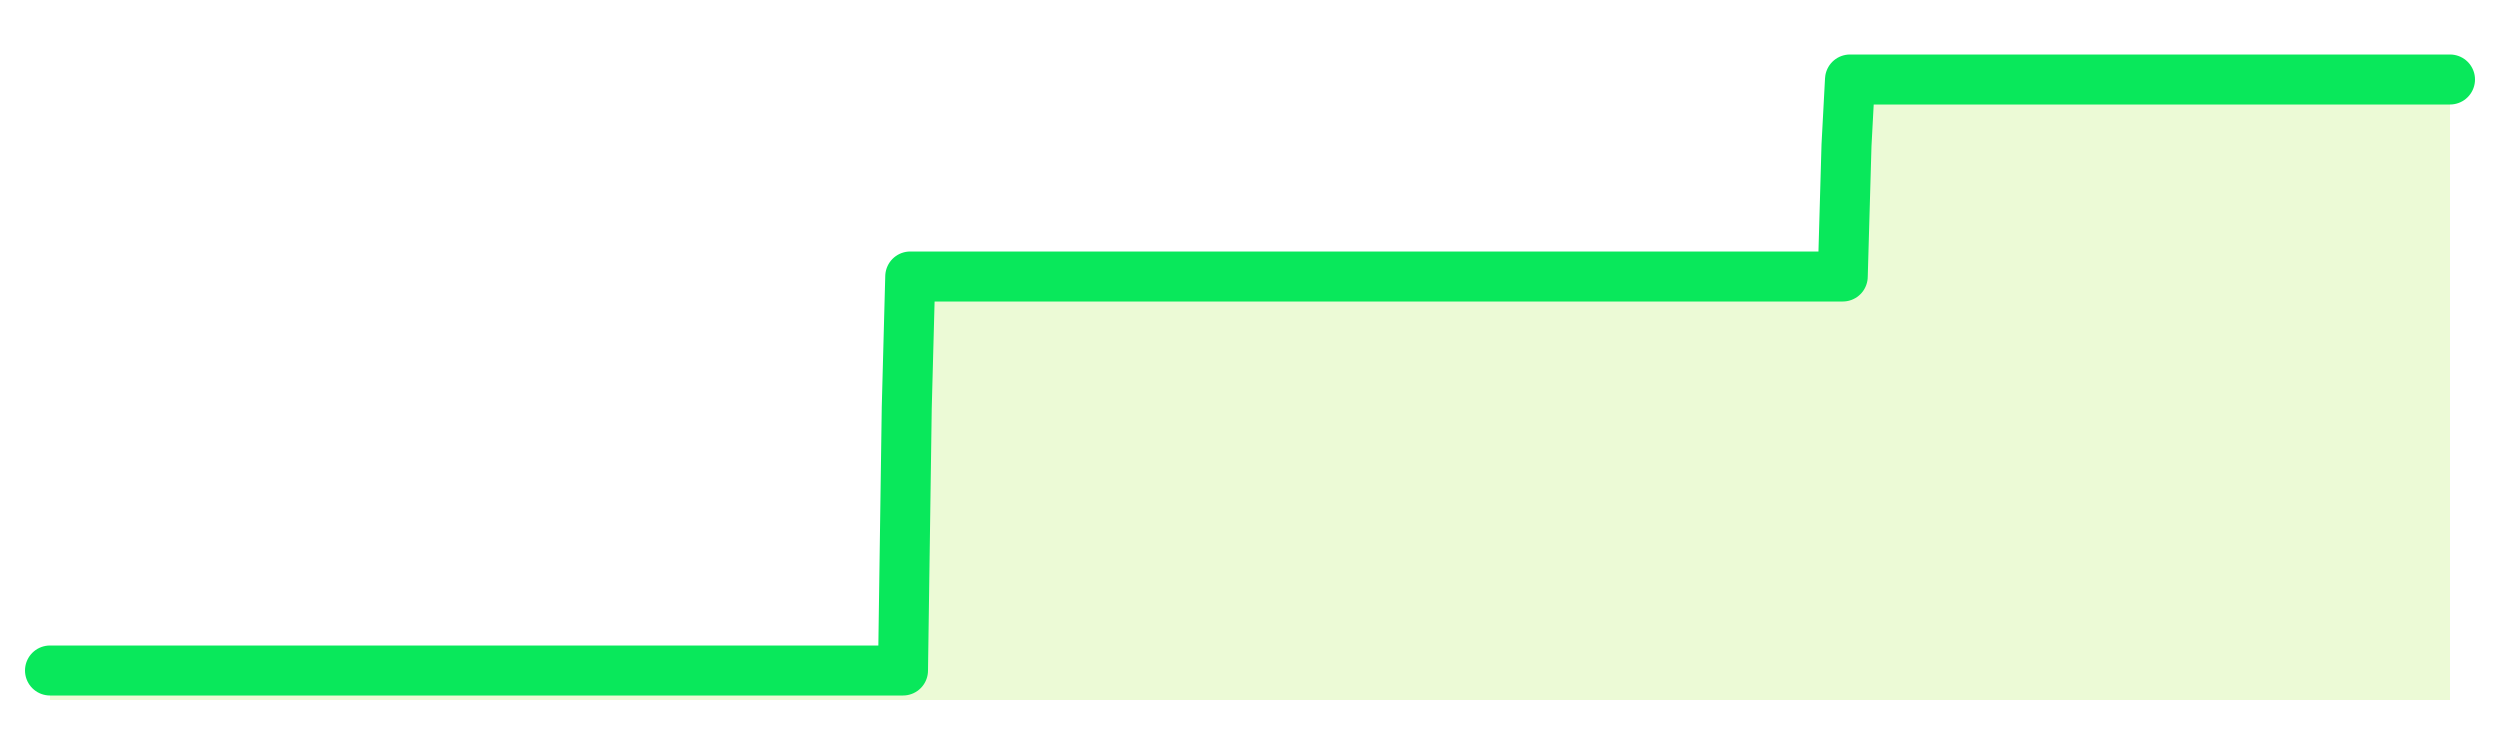 <svg xmlns="http://www.w3.org/2000/svg" width="100" height="30" viewBox="0 0 100 30">
      <rect width="100%" height="100%" fill="transparent"/>
      <path d="M2.00 26.82 L2.14 26.82 L2.29 26.82 L2.43 26.82 L2.58 26.82 L2.72 26.82 L2.87 26.82 L3.01 26.82 L3.16 26.82 L3.30 26.82 L3.45 26.82 L3.59 26.82 L3.73 26.82 L3.88 26.82 L4.02 26.82 L4.17 26.82 L4.31 26.82 L4.46 26.82 L4.60 26.82 L4.75 26.82 L4.89 26.82 L5.04 26.82 L5.18 26.82 L5.33 26.82 L5.47 26.82 L5.61 26.82 L5.76 26.82 L5.90 26.82 L6.05 26.82 L6.19 26.82 L6.34 26.82 L6.48 26.82 L6.63 26.82 L6.77 26.82 L6.92 26.82 L7.06 26.82 L7.20 26.82 L7.35 26.82 L7.49 26.82 L7.64 26.82 L7.78 26.82 L7.93 26.82 L8.07 26.82 L8.22 26.82 L8.36 26.82 L8.51 26.82 L8.65 26.82 L8.80 26.82 L8.94 26.82 L9.08 26.82 L9.23 26.82 L9.37 26.82 L9.52 26.82 L9.66 26.82 L9.81 26.82 L9.95 26.82 L10.10 26.82 L10.24 26.82 L10.39 26.82 L10.53 26.82 L10.67 26.82 L10.82 26.82 L10.96 26.82 L11.11 26.82 L11.25 26.82 L11.40 26.82 L11.54 26.82 L11.69 26.82 L11.83 26.82 L11.98 26.82 L12.12 26.82 L12.27 26.82 L12.41 26.82 L12.55 26.82 L12.70 26.82 L12.84 26.82 L12.99 26.82 L13.13 26.82 L13.28 26.82 L13.42 26.82 L13.57 26.82 L13.71 26.82 L13.86 26.82 L14.00 26.82 L14.14 26.82 L14.29 26.82 L14.43 26.82 L14.58 26.82 L14.72 26.82 L14.87 26.82 L15.01 26.82 L15.16 26.82 L15.30 26.82 L15.45 26.82 L15.59 26.82 L15.73 26.82 L15.88 26.82 L16.02 26.82 L16.17 26.82 L16.31 26.82 L16.46 26.82 L16.60 26.82 L16.75 26.82 L16.89 26.82 L17.04 26.82 L17.18 26.82 L17.33 26.82 L17.47 26.82 L17.61 26.82 L17.76 26.82 L17.90 26.82 L18.05 26.82 L18.19 26.82 L18.34 26.82 L18.48 26.82 L18.63 26.82 L18.77 26.82 L18.92 26.82 L19.06 26.82 L19.20 26.82 L19.35 26.82 L19.49 26.82 L19.64 26.82 L19.78 26.82 L19.93 26.82 L20.07 26.82 L20.22 26.82 L20.36 26.82 L20.51 26.82 L20.65 26.82 L20.80 26.82 L20.94 26.82 L21.08 26.82 L21.23 26.82 L21.37 26.82 L21.52 26.82 L21.66 26.82 L21.81 26.82 L21.95 26.82 L22.10 26.82 L22.24 26.82 L22.39 26.82 L22.53 26.82 L22.67 26.82 L22.82 26.82 L22.96 26.82 L23.11 26.82 L23.25 26.82 L23.40 26.82 L23.54 26.82 L23.69 26.82 L23.83 26.82 L23.98 26.82 L24.12 26.82 L24.27 26.82 L24.41 26.82 L24.55 26.82 L24.70 26.82 L24.84 26.82 L24.99 26.82 L25.13 26.82 L25.28 26.82 L25.42 26.82 L25.57 26.82 L25.71 26.82 L25.86 26.82 L26.00 26.82 L26.14 26.82 L26.29 26.82 L26.43 26.82 L26.58 26.82 L26.72 26.82 L26.87 26.82 L27.01 26.82 L27.16 26.82 L27.30 26.82 L27.45 26.82 L27.59 26.82 L27.73 26.82 L27.88 26.82 L28.02 26.82 L28.17 26.82 L28.31 26.82 L28.46 26.82 L28.60 26.82 L28.75 26.82 L28.89 26.82 L29.04 26.82 L29.18 26.82 L29.33 26.82 L29.47 26.82 L29.61 26.82 L29.76 26.82 L29.90 26.82 L30.05 26.82 L30.19 26.82 L30.34 26.82 L30.48 26.82 L30.63 26.82 L30.77 26.82 L30.92 26.82 L31.06 26.82 L31.20 26.82 L31.35 26.82 L31.49 26.82 L31.64 26.82 L31.78 26.82 L31.93 26.82 L32.07 26.82 L32.22 26.82 L32.36 26.82 L32.51 26.82 L32.65 26.82 L32.80 26.82 L32.94 26.82 L33.08 26.82 L33.23 26.82 L33.37 26.82 L33.52 26.82 L33.66 26.82 L33.81 26.82 L33.95 26.82 L34.10 26.82 L34.24 26.82 L34.39 26.82 L34.53 26.82 L34.67 26.82 L34.82 26.82 L34.96 26.82 L35.11 26.82 L35.25 26.82 L35.40 26.82 L35.54 26.82 L35.69 26.82 L35.83 26.82 L35.98 26.82 L36.12 26.82 L36.27 16.31 L36.41 11.06 L36.55 11.06 L36.70 11.06 L36.84 11.06 L36.99 11.06 L37.13 11.06 L37.28 11.06 L37.42 11.06 L37.57 11.06 L37.71 11.06 L37.86 11.06 L38.00 11.06 L38.14 11.06 L38.29 11.06 L38.43 11.06 L38.58 11.06 L38.72 11.06 L38.87 11.06 L39.01 11.06 L39.16 11.06 L39.30 11.06 L39.45 11.06 L39.59 11.06 L39.73 11.06 L39.88 11.06 L40.02 11.06 L40.17 11.06 L40.31 11.06 L40.46 11.06 L40.60 11.06 L40.75 11.06 L40.89 11.06 L41.04 11.06 L41.18 11.06 L41.33 11.06 L41.47 11.06 L41.61 11.06 L41.76 11.06 L41.90 11.06 L42.05 11.06 L42.19 11.06 L42.34 11.06 L42.48 11.06 L42.63 11.06 L42.77 11.06 L42.92 11.06 L43.06 11.06 L43.20 11.06 L43.35 11.06 L43.49 11.06 L43.64 11.06 L43.78 11.06 L43.93 11.06 L44.07 11.06 L44.22 11.06 L44.36 11.06 L44.51 11.06 L44.65 11.06 L44.80 11.06 L44.94 11.06 L45.08 11.06 L45.23 11.06 L45.37 11.06 L45.52 11.06 L45.66 11.06 L45.81 11.06 L45.95 11.06 L46.10 11.06 L46.24 11.06 L46.39 11.06 L46.53 11.06 L46.67 11.06 L46.82 11.06 L46.96 11.06 L47.11 11.06 L47.25 11.06 L47.40 11.06 L47.54 11.06 L47.69 11.06 L47.83 11.06 L47.98 11.06 L48.12 11.06 L48.27 11.06 L48.41 11.06 L48.55 11.06 L48.70 11.06 L48.84 11.06 L48.99 11.06 L49.13 11.06 L49.28 11.06 L49.42 11.06 L49.57 11.06 L49.71 11.06 L49.86 11.06 L50.00 11.06 L50.14 11.06 L50.29 11.06 L50.43 11.06 L50.58 11.06 L50.72 11.06 L50.87 11.06 L51.01 11.06 L51.16 11.06 L51.30 11.06 L51.45 11.06 L51.59 11.06 L51.73 11.06 L51.88 11.06 L52.02 11.06 L52.17 11.06 L52.31 11.06 L52.46 11.06 L52.60 11.06 L52.75 11.06 L52.89 11.06 L53.04 11.06 L53.18 11.06 L53.33 11.06 L53.47 11.06 L53.61 11.06 L53.76 11.06 L53.90 11.06 L54.05 11.06 L54.19 11.06 L54.34 11.06 L54.48 11.06 L54.63 11.06 L54.77 11.06 L54.92 11.06 L55.06 11.06 L55.20 11.06 L55.35 11.06 L55.49 11.06 L55.64 11.06 L55.78 11.06 L55.93 11.06 L56.07 11.06 L56.22 11.06 L56.36 11.06 L56.51 11.06 L56.65 11.06 L56.80 11.06 L56.94 11.06 L57.08 11.06 L57.23 11.06 L57.37 11.06 L57.52 11.06 L57.66 11.06 L57.81 11.06 L57.95 11.06 L58.10 11.06 L58.24 11.06 L58.39 11.06 L58.53 11.06 L58.67 11.06 L58.82 11.06 L58.96 11.06 L59.11 11.06 L59.25 11.06 L59.40 11.06 L59.54 11.06 L59.69 11.06 L59.83 11.06 L59.98 11.06 L60.12 11.06 L60.27 11.06 L60.41 11.06 L60.55 11.06 L60.70 11.06 L60.84 11.06 L60.99 11.06 L61.13 11.06 L61.28 11.06 L61.42 11.06 L61.57 11.06 L61.71 11.06 L61.86 11.06 L62.00 11.06 L62.14 11.06 L62.29 11.06 L62.43 11.06 L62.58 11.06 L62.72 11.06 L62.87 11.06 L63.01 11.06 L63.16 11.06 L63.30 11.06 L63.45 11.06 L63.59 11.06 L63.73 11.06 L63.88 11.06 L64.02 11.06 L64.17 11.06 L64.31 11.06 L64.46 11.06 L64.60 11.06 L64.75 11.06 L64.89 11.06 L65.04 11.06 L65.18 11.06 L65.33 11.06 L65.47 11.06 L65.61 11.06 L65.76 11.06 L65.90 11.06 L66.05 11.06 L66.19 11.06 L66.34 11.06 L66.48 11.06 L66.63 11.06 L66.77 11.06 L66.92 11.06 L67.06 11.06 L67.20 11.06 L67.35 11.06 L67.49 11.06 L67.64 11.06 L67.78 11.06 L67.93 11.06 L68.07 11.06 L68.22 11.06 L68.36 11.06 L68.51 11.06 L68.65 11.06 L68.80 11.06 L68.94 11.06 L69.08 11.06 L69.23 11.06 L69.37 11.06 L69.52 11.06 L69.66 11.06 L69.81 11.06 L69.95 11.06 L70.10 11.06 L70.24 11.06 L70.39 11.06 L70.53 11.06 L70.67 11.06 L70.82 11.06 L70.96 11.06 L71.11 11.06 L71.25 11.06 L71.40 11.06 L71.54 11.06 L71.69 11.06 L71.83 11.06 L71.98 11.06 L72.12 11.06 L72.27 11.06 L72.41 11.06 L72.55 11.06 L72.70 11.06 L72.84 11.06 L72.99 11.06 L73.13 11.06 L73.28 11.06 L73.42 11.06 L73.57 11.06 L73.71 11.06 L73.86 5.81 L74.00 3.18 L74.14 3.18 L74.29 3.18 L74.43 3.18 L74.58 3.18 L74.72 3.18 L74.87 3.18 L75.01 3.18 L75.16 3.18 L75.30 3.18 L75.45 3.18 L75.59 3.18 L75.73 3.18 L75.88 3.18 L76.02 3.18 L76.17 3.18 L76.31 3.18 L76.46 3.18 L76.60 3.18 L76.75 3.18 L76.89 3.18 L77.04 3.18 L77.18 3.18 L77.33 3.18 L77.47 3.18 L77.61 3.18 L77.76 3.18 L77.90 3.18 L78.05 3.18 L78.19 3.18 L78.34 3.18 L78.48 3.18 L78.63 3.18 L78.77 3.18 L78.92 3.18 L79.06 3.18 L79.20 3.18 L79.35 3.18 L79.49 3.18 L79.64 3.18 L79.78 3.18 L79.93 3.18 L80.07 3.18 L80.22 3.18 L80.36 3.18 L80.51 3.18 L80.65 3.18 L80.80 3.18 L80.94 3.18 L81.08 3.18 L81.23 3.18 L81.37 3.18 L81.52 3.18 L81.66 3.18 L81.81 3.18 L81.95 3.18 L82.10 3.18 L82.24 3.18 L82.39 3.18 L82.53 3.18 L82.67 3.18 L82.82 3.18 L82.96 3.18 L83.11 3.18 L83.25 3.18 L83.40 3.18 L83.54 3.18 L83.69 3.18 L83.83 3.18 L83.98 3.18 L84.12 3.18 L84.27 3.18 L84.41 3.18 L84.55 3.18 L84.70 3.18 L84.84 3.18 L84.99 3.18 L85.13 3.18 L85.28 3.18 L85.42 3.18 L85.57 3.18 L85.71 3.18 L85.86 3.18 L86.00 3.18 L86.14 3.18 L86.29 3.18 L86.43 3.18 L86.58 3.18 L86.72 3.18 L86.87 3.18 L87.01 3.18 L87.16 3.18 L87.30 3.18 L87.45 3.18 L87.59 3.18 L87.73 3.18 L87.88 3.18 L88.02 3.18 L88.17 3.18 L88.31 3.18 L88.46 3.18 L88.60 3.18 L88.75 3.18 L88.89 3.18 L89.04 3.18 L89.18 3.18 L89.33 3.18 L89.47 3.18 L89.61 3.18 L89.76 3.18 L89.90 3.18 L90.05 3.18 L90.19 3.18 L90.34 3.18 L90.48 3.18 L90.63 3.18 L90.77 3.18 L90.92 3.18 L91.06 3.18 L91.20 3.18 L91.35 3.18 L91.49 3.18 L91.64 3.18 L91.78 3.18 L91.93 3.18 L92.07 3.18 L92.22 3.18 L92.36 3.18 L92.51 3.18 L92.65 3.18 L92.80 3.18 L92.94 3.18 L93.08 3.18 L93.23 3.18 L93.37 3.18 L93.52 3.18 L93.66 3.18 L93.81 3.18 L93.95 3.18 L94.10 3.18 L94.24 3.18 L94.39 3.18 L94.53 3.18 L94.67 3.18 L94.82 3.18 L94.96 3.18 L95.11 3.18 L95.25 3.18 L95.40 3.18 L95.54 3.18 L95.69 3.18 L95.83 3.18 L95.98 3.18 L96.12 3.18 L96.27 3.18 L96.41 3.18 L96.55 3.18 L96.70 3.18 L96.84 3.18 L96.99 3.18 L97.13 3.18 L97.28 3.18 L97.42 3.18 L97.57 3.18 L97.71 3.18 L97.86 3.18 L98.00 3.18 L98.00 28 L2.00 28 Z" fill="#a3e635" opacity="0.2"/>
      <path d="M2.00 26.82 L2.14 26.82 L2.29 26.82 L2.43 26.82 L2.58 26.82 L2.72 26.82 L2.87 26.82 L3.01 26.82 L3.16 26.82 L3.30 26.82 L3.45 26.82 L3.59 26.82 L3.73 26.82 L3.88 26.82 L4.02 26.82 L4.17 26.82 L4.31 26.82 L4.46 26.82 L4.60 26.82 L4.75 26.82 L4.89 26.82 L5.04 26.82 L5.18 26.82 L5.33 26.82 L5.47 26.82 L5.61 26.82 L5.76 26.82 L5.90 26.82 L6.05 26.82 L6.19 26.82 L6.34 26.82 L6.48 26.82 L6.63 26.82 L6.77 26.82 L6.92 26.82 L7.06 26.82 L7.20 26.82 L7.35 26.82 L7.49 26.82 L7.64 26.82 L7.78 26.82 L7.93 26.82 L8.07 26.82 L8.22 26.82 L8.36 26.82 L8.51 26.82 L8.65 26.82 L8.80 26.82 L8.94 26.82 L9.08 26.82 L9.23 26.82 L9.37 26.82 L9.52 26.82 L9.66 26.82 L9.81 26.82 L9.95 26.82 L10.10 26.82 L10.24 26.82 L10.39 26.82 L10.53 26.82 L10.67 26.82 L10.82 26.82 L10.96 26.82 L11.11 26.82 L11.25 26.82 L11.40 26.82 L11.54 26.82 L11.69 26.82 L11.83 26.82 L11.98 26.82 L12.12 26.82 L12.27 26.82 L12.41 26.82 L12.55 26.82 L12.70 26.82 L12.84 26.82 L12.99 26.82 L13.13 26.82 L13.28 26.82 L13.42 26.82 L13.57 26.82 L13.71 26.82 L13.86 26.82 L14.00 26.82 L14.14 26.82 L14.29 26.82 L14.43 26.82 L14.58 26.82 L14.72 26.82 L14.87 26.82 L15.01 26.82 L15.16 26.82 L15.30 26.82 L15.45 26.82 L15.59 26.82 L15.73 26.82 L15.88 26.82 L16.02 26.82 L16.17 26.82 L16.31 26.82 L16.46 26.82 L16.60 26.82 L16.75 26.82 L16.89 26.82 L17.04 26.82 L17.18 26.82 L17.33 26.82 L17.47 26.82 L17.61 26.82 L17.76 26.82 L17.90 26.82 L18.05 26.82 L18.19 26.82 L18.34 26.82 L18.48 26.82 L18.63 26.82 L18.77 26.82 L18.92 26.82 L19.06 26.82 L19.20 26.82 L19.35 26.82 L19.49 26.82 L19.64 26.82 L19.78 26.82 L19.93 26.82 L20.07 26.82 L20.22 26.82 L20.36 26.82 L20.51 26.82 L20.65 26.82 L20.80 26.82 L20.94 26.82 L21.08 26.82 L21.23 26.82 L21.37 26.82 L21.52 26.82 L21.66 26.82 L21.81 26.82 L21.95 26.82 L22.10 26.82 L22.24 26.82 L22.39 26.82 L22.53 26.82 L22.67 26.82 L22.82 26.82 L22.96 26.82 L23.11 26.82 L23.25 26.82 L23.40 26.82 L23.54 26.82 L23.69 26.82 L23.83 26.82 L23.98 26.82 L24.12 26.82 L24.27 26.82 L24.41 26.82 L24.55 26.82 L24.70 26.82 L24.84 26.82 L24.99 26.82 L25.13 26.82 L25.28 26.82 L25.42 26.82 L25.57 26.82 L25.71 26.82 L25.86 26.82 L26.00 26.82 L26.14 26.82 L26.29 26.82 L26.43 26.82 L26.58 26.82 L26.72 26.82 L26.87 26.82 L27.01 26.82 L27.16 26.82 L27.30 26.82 L27.45 26.82 L27.59 26.82 L27.73 26.82 L27.88 26.82 L28.02 26.82 L28.17 26.82 L28.31 26.82 L28.46 26.82 L28.60 26.82 L28.75 26.82 L28.89 26.82 L29.04 26.82 L29.18 26.82 L29.33 26.82 L29.47 26.82 L29.61 26.82 L29.76 26.82 L29.90 26.82 L30.05 26.82 L30.19 26.82 L30.34 26.82 L30.48 26.82 L30.63 26.82 L30.77 26.82 L30.92 26.82 L31.06 26.82 L31.20 26.82 L31.35 26.82 L31.49 26.82 L31.64 26.82 L31.78 26.82 L31.93 26.82 L32.07 26.82 L32.22 26.82 L32.36 26.82 L32.51 26.82 L32.65 26.82 L32.80 26.82 L32.94 26.82 L33.08 26.82 L33.23 26.82 L33.37 26.82 L33.52 26.82 L33.66 26.82 L33.81 26.82 L33.95 26.82 L34.10 26.82 L34.24 26.82 L34.39 26.82 L34.53 26.82 L34.67 26.82 L34.82 26.82 L34.96 26.82 L35.11 26.82 L35.25 26.82 L35.40 26.82 L35.54 26.82 L35.69 26.82 L35.83 26.82 L35.98 26.82 L36.12 26.82 L36.27 16.31 L36.41 11.06 L36.55 11.06 L36.70 11.06 L36.84 11.06 L36.99 11.06 L37.13 11.06 L37.28 11.06 L37.42 11.06 L37.57 11.06 L37.71 11.06 L37.86 11.06 L38.00 11.06 L38.14 11.06 L38.29 11.06 L38.43 11.06 L38.58 11.06 L38.72 11.06 L38.87 11.06 L39.01 11.06 L39.16 11.06 L39.30 11.06 L39.45 11.06 L39.59 11.06 L39.73 11.06 L39.88 11.06 L40.02 11.06 L40.17 11.06 L40.31 11.06 L40.46 11.06 L40.60 11.06 L40.75 11.06 L40.89 11.06 L41.04 11.06 L41.18 11.06 L41.33 11.06 L41.47 11.06 L41.61 11.06 L41.76 11.06 L41.90 11.06 L42.05 11.06 L42.19 11.06 L42.34 11.06 L42.48 11.06 L42.63 11.06 L42.77 11.06 L42.92 11.06 L43.06 11.06 L43.20 11.06 L43.35 11.06 L43.49 11.06 L43.64 11.06 L43.78 11.06 L43.93 11.06 L44.07 11.06 L44.22 11.06 L44.36 11.06 L44.51 11.06 L44.65 11.06 L44.80 11.06 L44.94 11.06 L45.08 11.06 L45.23 11.06 L45.37 11.06 L45.52 11.06 L45.66 11.06 L45.81 11.06 L45.95 11.06 L46.10 11.06 L46.24 11.06 L46.39 11.06 L46.53 11.06 L46.67 11.06 L46.82 11.06 L46.96 11.06 L47.11 11.06 L47.25 11.06 L47.40 11.06 L47.54 11.06 L47.69 11.06 L47.83 11.06 L47.98 11.06 L48.12 11.06 L48.27 11.06 L48.41 11.06 L48.55 11.06 L48.70 11.06 L48.84 11.06 L48.99 11.06 L49.13 11.06 L49.28 11.06 L49.42 11.06 L49.57 11.06 L49.71 11.06 L49.86 11.06 L50.00 11.06 L50.14 11.06 L50.29 11.06 L50.43 11.06 L50.58 11.06 L50.72 11.06 L50.87 11.06 L51.01 11.06 L51.16 11.06 L51.30 11.06 L51.45 11.06 L51.59 11.06 L51.73 11.06 L51.88 11.06 L52.02 11.06 L52.17 11.06 L52.31 11.06 L52.46 11.06 L52.60 11.06 L52.75 11.06 L52.89 11.06 L53.04 11.06 L53.18 11.06 L53.33 11.06 L53.47 11.06 L53.61 11.06 L53.76 11.06 L53.90 11.06 L54.05 11.06 L54.19 11.06 L54.34 11.06 L54.48 11.06 L54.63 11.06 L54.77 11.06 L54.92 11.06 L55.06 11.06 L55.20 11.06 L55.35 11.06 L55.49 11.06 L55.64 11.06 L55.78 11.06 L55.93 11.06 L56.07 11.06 L56.22 11.06 L56.36 11.06 L56.51 11.06 L56.65 11.06 L56.80 11.06 L56.94 11.06 L57.08 11.06 L57.23 11.06 L57.37 11.06 L57.52 11.06 L57.66 11.06 L57.81 11.06 L57.95 11.06 L58.10 11.06 L58.24 11.06 L58.39 11.06 L58.53 11.06 L58.67 11.06 L58.82 11.06 L58.96 11.06 L59.11 11.06 L59.25 11.06 L59.40 11.06 L59.54 11.06 L59.69 11.06 L59.83 11.06 L59.98 11.06 L60.12 11.06 L60.27 11.06 L60.41 11.06 L60.55 11.06 L60.70 11.06 L60.84 11.06 L60.99 11.06 L61.13 11.06 L61.28 11.06 L61.42 11.06 L61.57 11.06 L61.71 11.06 L61.86 11.06 L62.00 11.06 L62.14 11.06 L62.29 11.06 L62.43 11.06 L62.58 11.06 L62.72 11.06 L62.87 11.06 L63.01 11.06 L63.16 11.06 L63.30 11.06 L63.45 11.06 L63.59 11.06 L63.73 11.06 L63.88 11.06 L64.02 11.06 L64.17 11.06 L64.31 11.06 L64.46 11.06 L64.60 11.06 L64.75 11.06 L64.89 11.06 L65.04 11.06 L65.18 11.06 L65.33 11.06 L65.47 11.06 L65.61 11.06 L65.76 11.06 L65.90 11.06 L66.05 11.06 L66.19 11.06 L66.34 11.06 L66.48 11.06 L66.63 11.06 L66.77 11.06 L66.92 11.06 L67.06 11.06 L67.20 11.06 L67.35 11.06 L67.49 11.06 L67.64 11.06 L67.78 11.06 L67.93 11.06 L68.07 11.06 L68.22 11.06 L68.36 11.06 L68.51 11.06 L68.65 11.06 L68.80 11.06 L68.94 11.06 L69.08 11.06 L69.23 11.06 L69.37 11.06 L69.52 11.06 L69.66 11.06 L69.81 11.06 L69.95 11.06 L70.10 11.06 L70.24 11.06 L70.39 11.06 L70.53 11.06 L70.67 11.06 L70.82 11.06 L70.96 11.06 L71.11 11.06 L71.25 11.06 L71.40 11.06 L71.54 11.06 L71.69 11.06 L71.83 11.06 L71.98 11.06 L72.12 11.06 L72.27 11.06 L72.41 11.06 L72.55 11.06 L72.70 11.06 L72.84 11.06 L72.99 11.06 L73.13 11.06 L73.28 11.06 L73.42 11.06 L73.57 11.06 L73.71 11.06 L73.86 5.81 L74.00 3.18 L74.14 3.18 L74.29 3.18 L74.43 3.18 L74.58 3.18 L74.72 3.18 L74.87 3.18 L75.01 3.18 L75.16 3.18 L75.30 3.18 L75.45 3.18 L75.59 3.18 L75.73 3.18 L75.88 3.18 L76.02 3.18 L76.17 3.18 L76.31 3.18 L76.46 3.18 L76.60 3.18 L76.75 3.18 L76.89 3.18 L77.04 3.18 L77.18 3.18 L77.33 3.18 L77.47 3.18 L77.61 3.18 L77.76 3.18 L77.90 3.18 L78.05 3.18 L78.19 3.18 L78.34 3.18 L78.48 3.18 L78.63 3.18 L78.77 3.18 L78.92 3.18 L79.06 3.18 L79.20 3.18 L79.35 3.18 L79.49 3.18 L79.64 3.18 L79.78 3.18 L79.93 3.18 L80.07 3.18 L80.22 3.18 L80.36 3.18 L80.51 3.18 L80.65 3.18 L80.80 3.18 L80.94 3.18 L81.08 3.18 L81.23 3.18 L81.37 3.18 L81.52 3.18 L81.66 3.18 L81.81 3.18 L81.95 3.18 L82.10 3.18 L82.24 3.18 L82.39 3.18 L82.53 3.18 L82.67 3.18 L82.82 3.18 L82.96 3.18 L83.11 3.18 L83.25 3.18 L83.40 3.18 L83.54 3.18 L83.69 3.18 L83.83 3.18 L83.98 3.18 L84.12 3.18 L84.27 3.18 L84.41 3.18 L84.55 3.18 L84.70 3.18 L84.84 3.18 L84.99 3.18 L85.13 3.18 L85.28 3.18 L85.42 3.18 L85.57 3.18 L85.71 3.18 L85.86 3.18 L86.00 3.18 L86.14 3.18 L86.29 3.18 L86.43 3.18 L86.58 3.18 L86.72 3.18 L86.87 3.18 L87.01 3.18 L87.16 3.18 L87.30 3.18 L87.45 3.18 L87.59 3.18 L87.73 3.18 L87.88 3.18 L88.02 3.18 L88.17 3.18 L88.31 3.18 L88.46 3.18 L88.60 3.18 L88.75 3.18 L88.89 3.18 L89.04 3.18 L89.18 3.18 L89.33 3.18 L89.47 3.18 L89.61 3.18 L89.76 3.18 L89.90 3.18 L90.05 3.18 L90.19 3.18 L90.34 3.18 L90.48 3.18 L90.63 3.18 L90.77 3.18 L90.92 3.18 L91.06 3.18 L91.20 3.18 L91.35 3.18 L91.49 3.18 L91.64 3.18 L91.78 3.18 L91.93 3.18 L92.07 3.18 L92.22 3.18 L92.36 3.18 L92.51 3.18 L92.65 3.18 L92.80 3.18 L92.94 3.18 L93.08 3.18 L93.23 3.18 L93.37 3.18 L93.52 3.18 L93.66 3.18 L93.81 3.18 L93.95 3.18 L94.10 3.18 L94.24 3.18 L94.39 3.18 L94.53 3.18 L94.67 3.18 L94.82 3.18 L94.96 3.18 L95.11 3.18 L95.25 3.18 L95.40 3.18 L95.54 3.18 L95.69 3.18 L95.83 3.18 L95.98 3.18 L96.12 3.18 L96.27 3.18 L96.41 3.18 L96.55 3.18 L96.70 3.18 L96.84 3.18 L96.99 3.18 L97.13 3.18 L97.28 3.18 L97.42 3.18 L97.57 3.18 L97.71 3.18 L97.86 3.18 L98.00 3.18" fill="none" stroke="#09e85bff" stroke-width="2" stroke-linecap="round" stroke-linejoin="round"/>
      
    </svg>